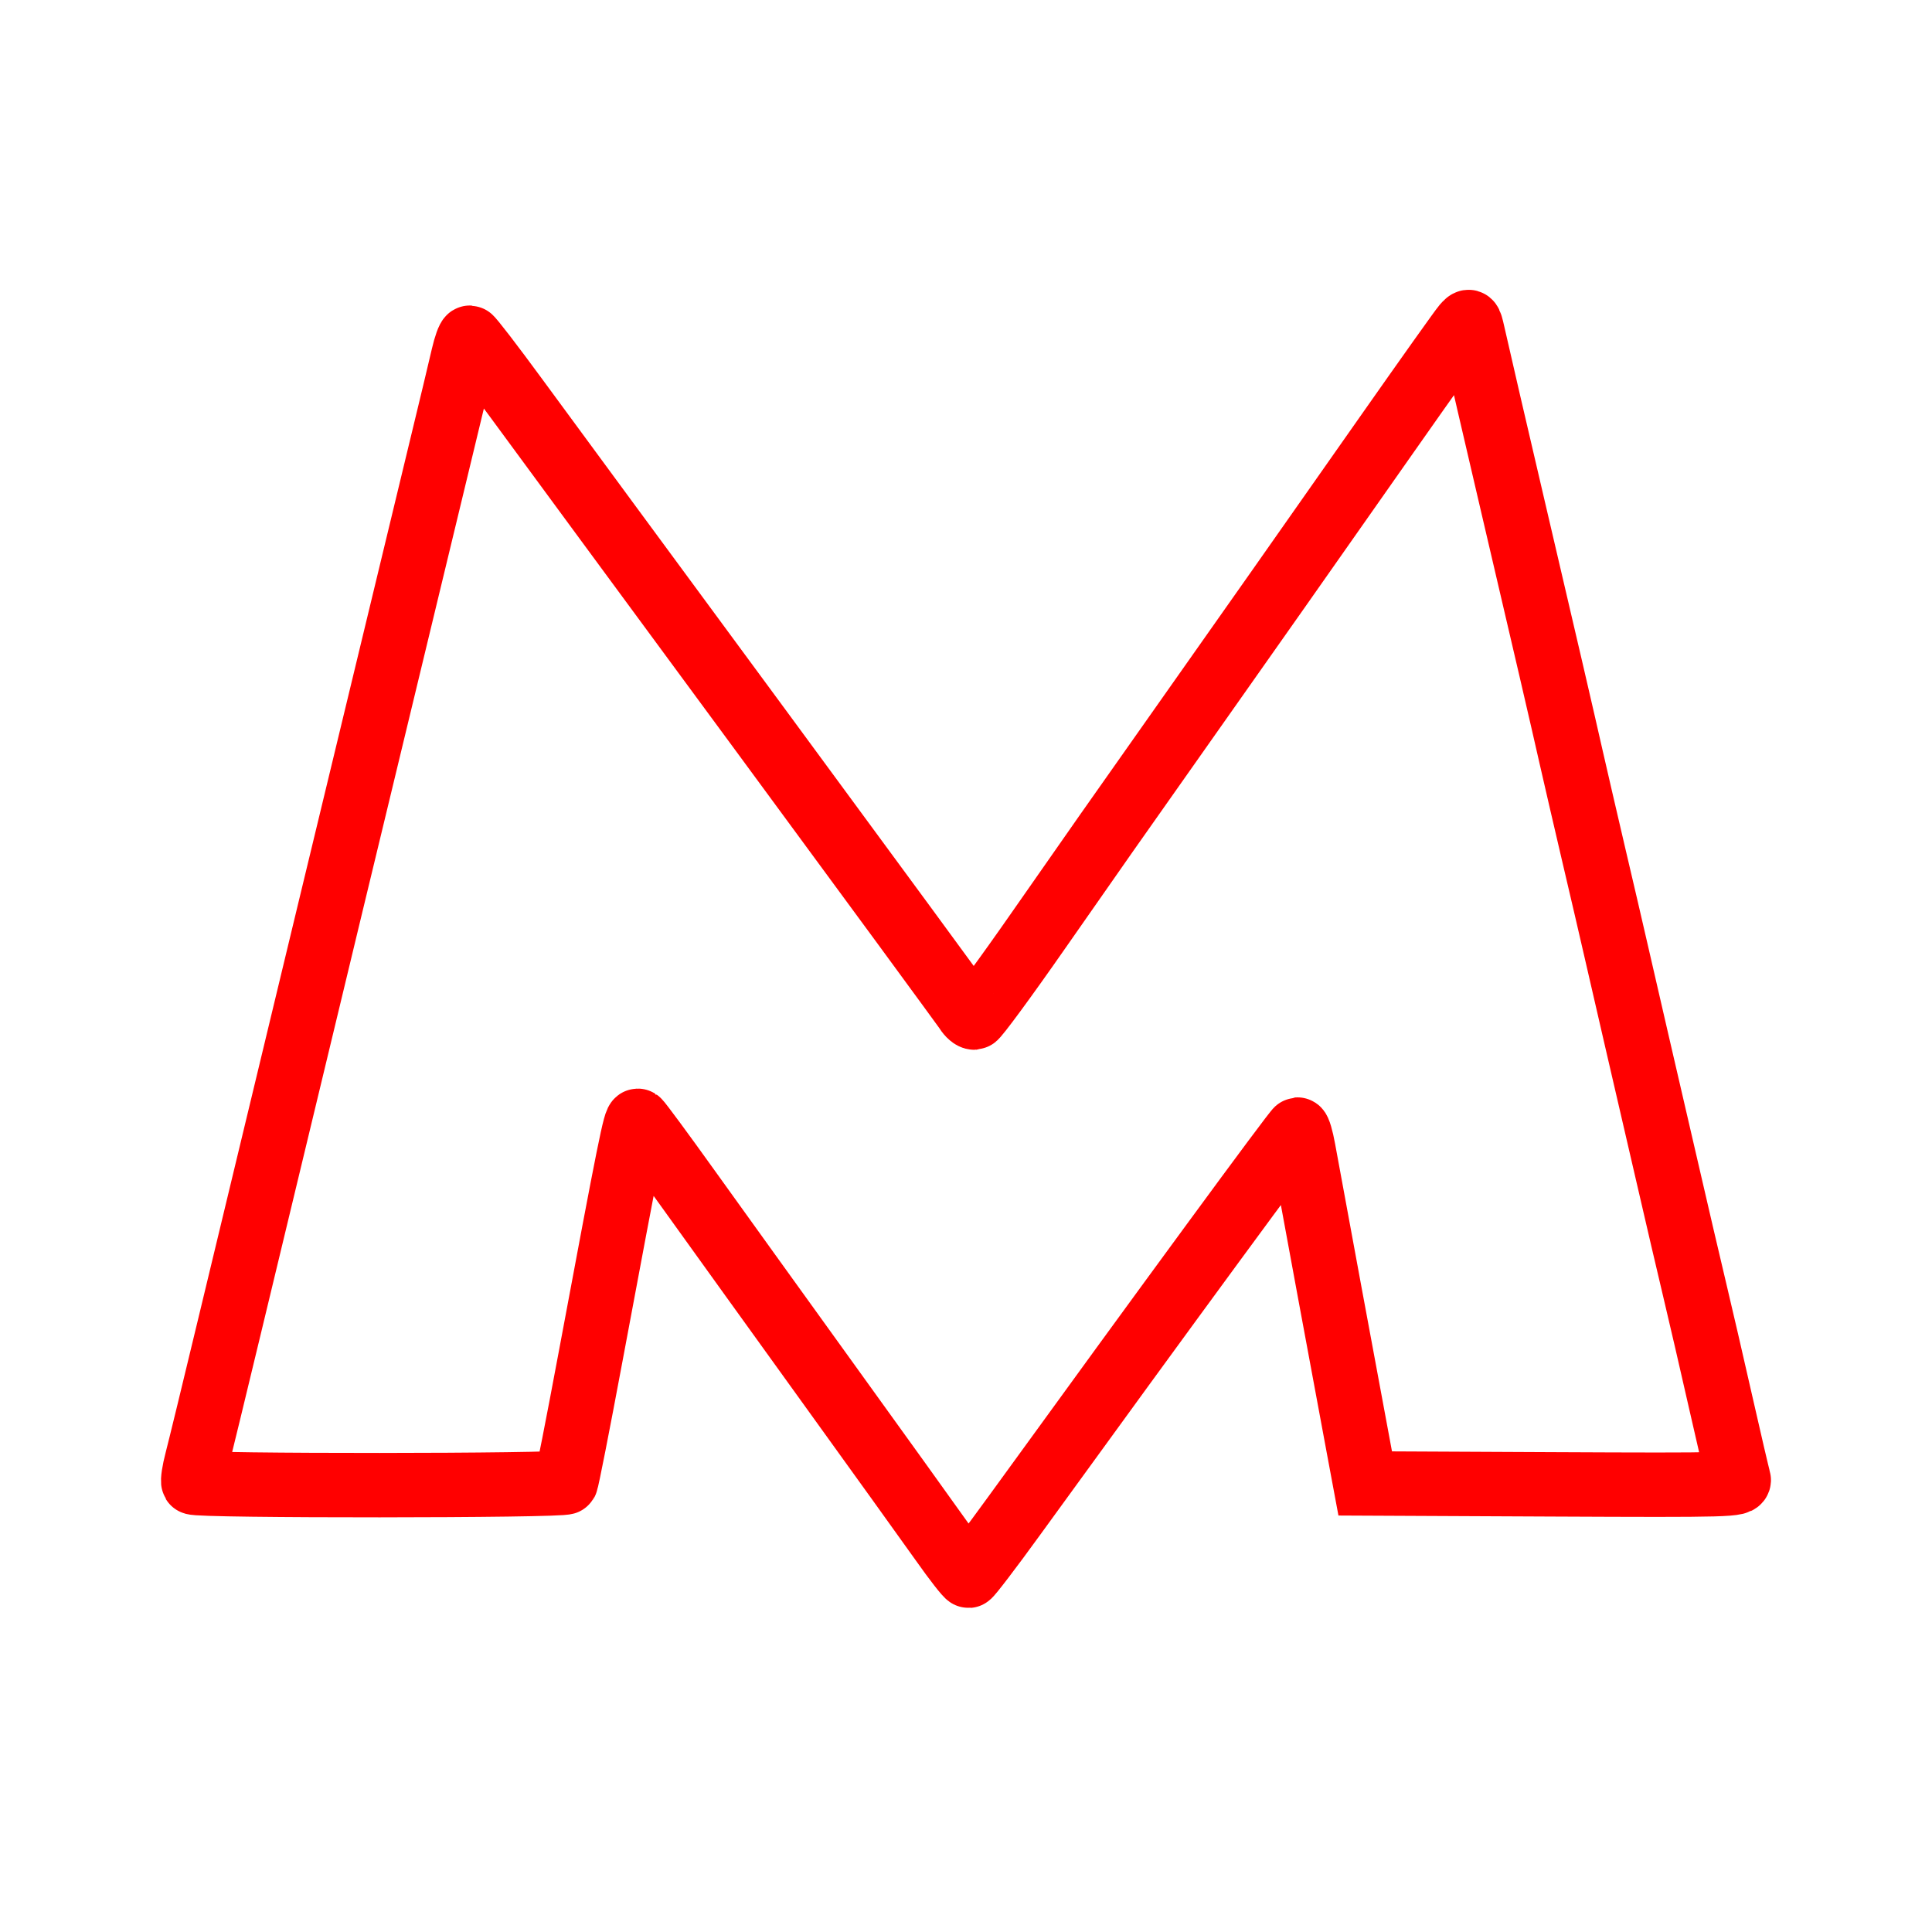<svg xmlns="http://www.w3.org/2000/svg" viewBox="-3 -5 30 30">
  <path d="M19.734 0.06C19.687 0.115 19.152 0.867 18.546 1.731C17.427 3.327 16.238 5.019 15.271 6.389C14.28 7.794 14.083 8.074 13.132 9.438C12.611 10.186 12.16 10.799 12.13 10.801C12.099 10.803 12.045 10.756 12.008 10.697C11.971 10.638 10.536 8.682 8.819 6.35C7.101 4.018 5.389 1.691 5.013 1.178C4.638 0.666 4.314 0.245 4.295 0.244C4.276 0.243 4.23 0.37 4.194 0.526C4.159 0.683 3.996 1.359 3.834 2.029C3.064 5.212 1.133 13.223 0.563 15.598C0.327 16.581 0.099 17.518 0.056 17.681C0.013 17.844 -0.01 17.996 0.004 18.02C0.04 18.077 5.752 18.074 5.787 18.017C5.803 17.992 5.974 17.121 6.168 16.081C6.783 12.786 6.865 12.378 6.908 12.405C6.93 12.418 7.285 12.899 7.695 13.472C8.106 14.045 9.075 15.392 9.848 16.464C10.622 17.537 11.423 18.652 11.629 18.942C11.834 19.233 12.019 19.469 12.039 19.468C12.059 19.466 12.381 19.045 12.753 18.531C15.119 15.267 17.118 12.542 17.148 12.54C17.167 12.538 17.208 12.677 17.239 12.849C17.308 13.232 17.97 16.813 18.103 17.52L18.199 18.035L21.113 18.049C23.872 18.062 24.025 18.058 23.997 17.968C23.981 17.915 23.857 17.385 23.722 16.789C23.587 16.193 23.404 15.401 23.315 15.029C23.226 14.656 23.03 13.816 22.879 13.16C22.728 12.505 22.519 11.603 22.415 11.156C22.311 10.709 22.168 10.088 22.097 9.775C22.025 9.462 21.867 8.779 21.744 8.258C21.622 7.737 21.464 7.054 21.393 6.742C21.279 6.235 20.977 4.932 20.5 2.896C20.268 1.906 19.921 0.409 19.868 0.168C19.823 -0.03 19.817 -0.035 19.734 0.06Z" stroke="#FF0000" stroke-width="1" fill="none"/>
</svg>